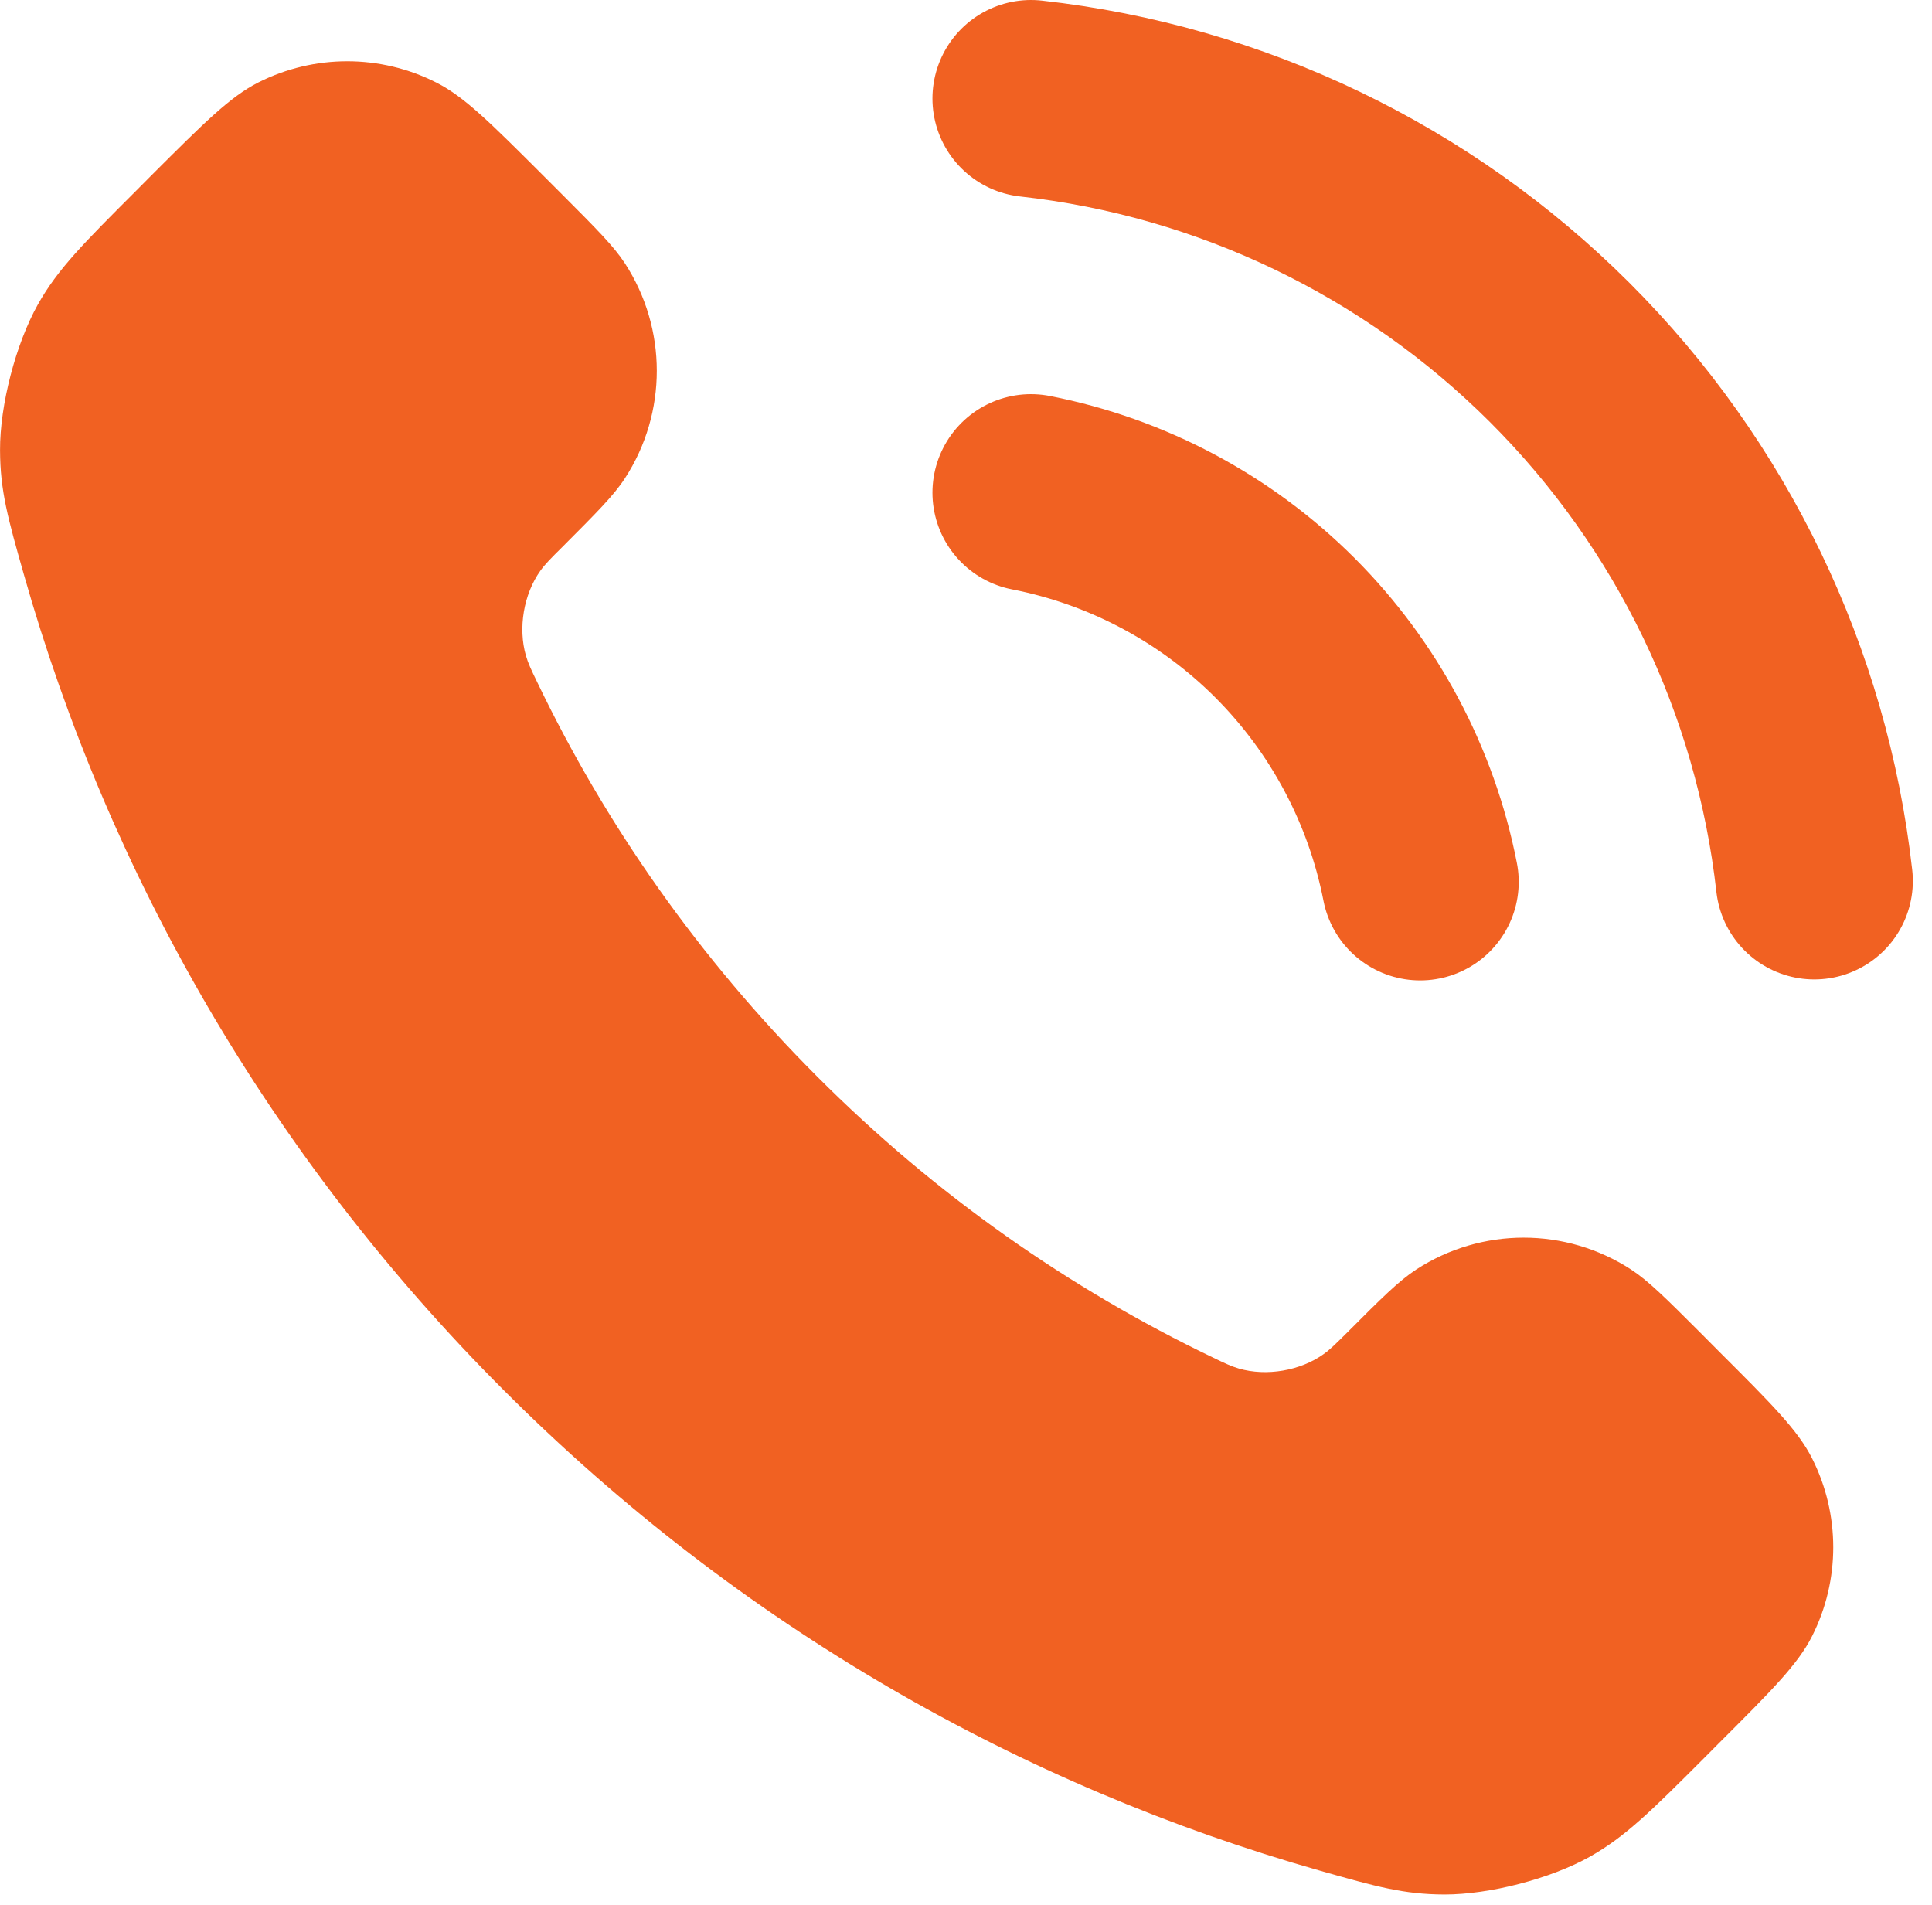 <?xml version="1.0" encoding="UTF-8" standalone="no"?>
<!DOCTYPE svg PUBLIC "-//W3C//DTD SVG 1.1//EN" "http://www.w3.org/Graphics/SVG/1.1/DTD/svg11.dtd">
<svg width="100%" height="100%" viewBox="0 0 71 70" version="1.1" xmlns="http://www.w3.org/2000/svg" xmlns:xlink="http://www.w3.org/1999/xlink" xml:space="preserve" xmlns:serif="http://www.serif.com/" style="fill-rule:evenodd;clip-rule:evenodd;stroke-linecap:round;stroke-linejoin:round;">
    <g transform="matrix(1,0,0,1,-65,-614.379)">
        <g transform="matrix(3.621,0,0,3.621,52.013,610.758)">
            <path d="M14.05,6C15.026,6.191 15.924,6.668 16.628,7.372C17.331,8.076 17.809,8.973 18,9.95" style="fill:none;stroke:rgb(241,97,34);stroke-width:2px;"/>
        </g>
        <g transform="matrix(3.621,0,0,3.621,52.013,610.758)">
            <path d="M14.05,2C16.079,2.225 17.971,3.134 19.416,4.577C20.861,6.02 21.772,7.911 22,9.94" style="fill:none;stroke:rgb(241,97,34);stroke-width:2px;"/>
        </g>
        <g transform="matrix(3.621,0,0,3.621,58.013,603.758)">
            <path d="M10.227,13.863C9.025,12.661 8.076,11.303 7.38,9.853C7.32,9.729 7.29,9.666 7.267,9.587C7.186,9.307 7.244,8.963 7.414,8.725C7.462,8.658 7.519,8.601 7.634,8.487C7.983,8.137 8.158,7.963 8.272,7.787C8.703,7.124 8.703,6.269 8.272,5.606C8.158,5.431 7.983,5.256 7.634,4.906L7.439,4.711C6.907,4.18 6.642,3.914 6.356,3.77C5.789,3.483 5.119,3.483 4.551,3.77C4.266,3.914 4,4.18 3.468,4.711L3.311,4.869C2.781,5.399 2.516,5.663 2.314,6.023C2.09,6.423 1.928,7.043 1.93,7.502C1.931,7.915 2.011,8.197 2.171,8.761C3.032,11.795 4.657,14.657 7.045,17.045C9.433,19.433 12.295,21.058 15.328,21.919C15.893,22.079 16.175,22.159 16.588,22.16C17.046,22.161 17.667,22 18.066,21.776C18.426,21.573 18.691,21.309 19.221,20.779L19.378,20.621C19.91,20.09 20.176,19.824 20.32,19.539C20.607,18.971 20.607,18.301 20.32,17.733C20.176,17.448 19.91,17.182 19.378,16.651L19.184,16.456C18.834,16.106 18.659,15.932 18.483,15.817C17.82,15.386 16.966,15.386 16.303,15.817C16.127,15.932 15.952,16.106 15.603,16.456C15.488,16.57 15.431,16.627 15.364,16.675C15.127,16.845 14.783,16.904 14.502,16.822C14.424,16.799 14.361,16.769 14.237,16.709C12.787,16.013 11.428,15.065 10.227,13.863Z" style="fill:rgb(241,97,34);"/>
        </g>
    </g>
</svg>
